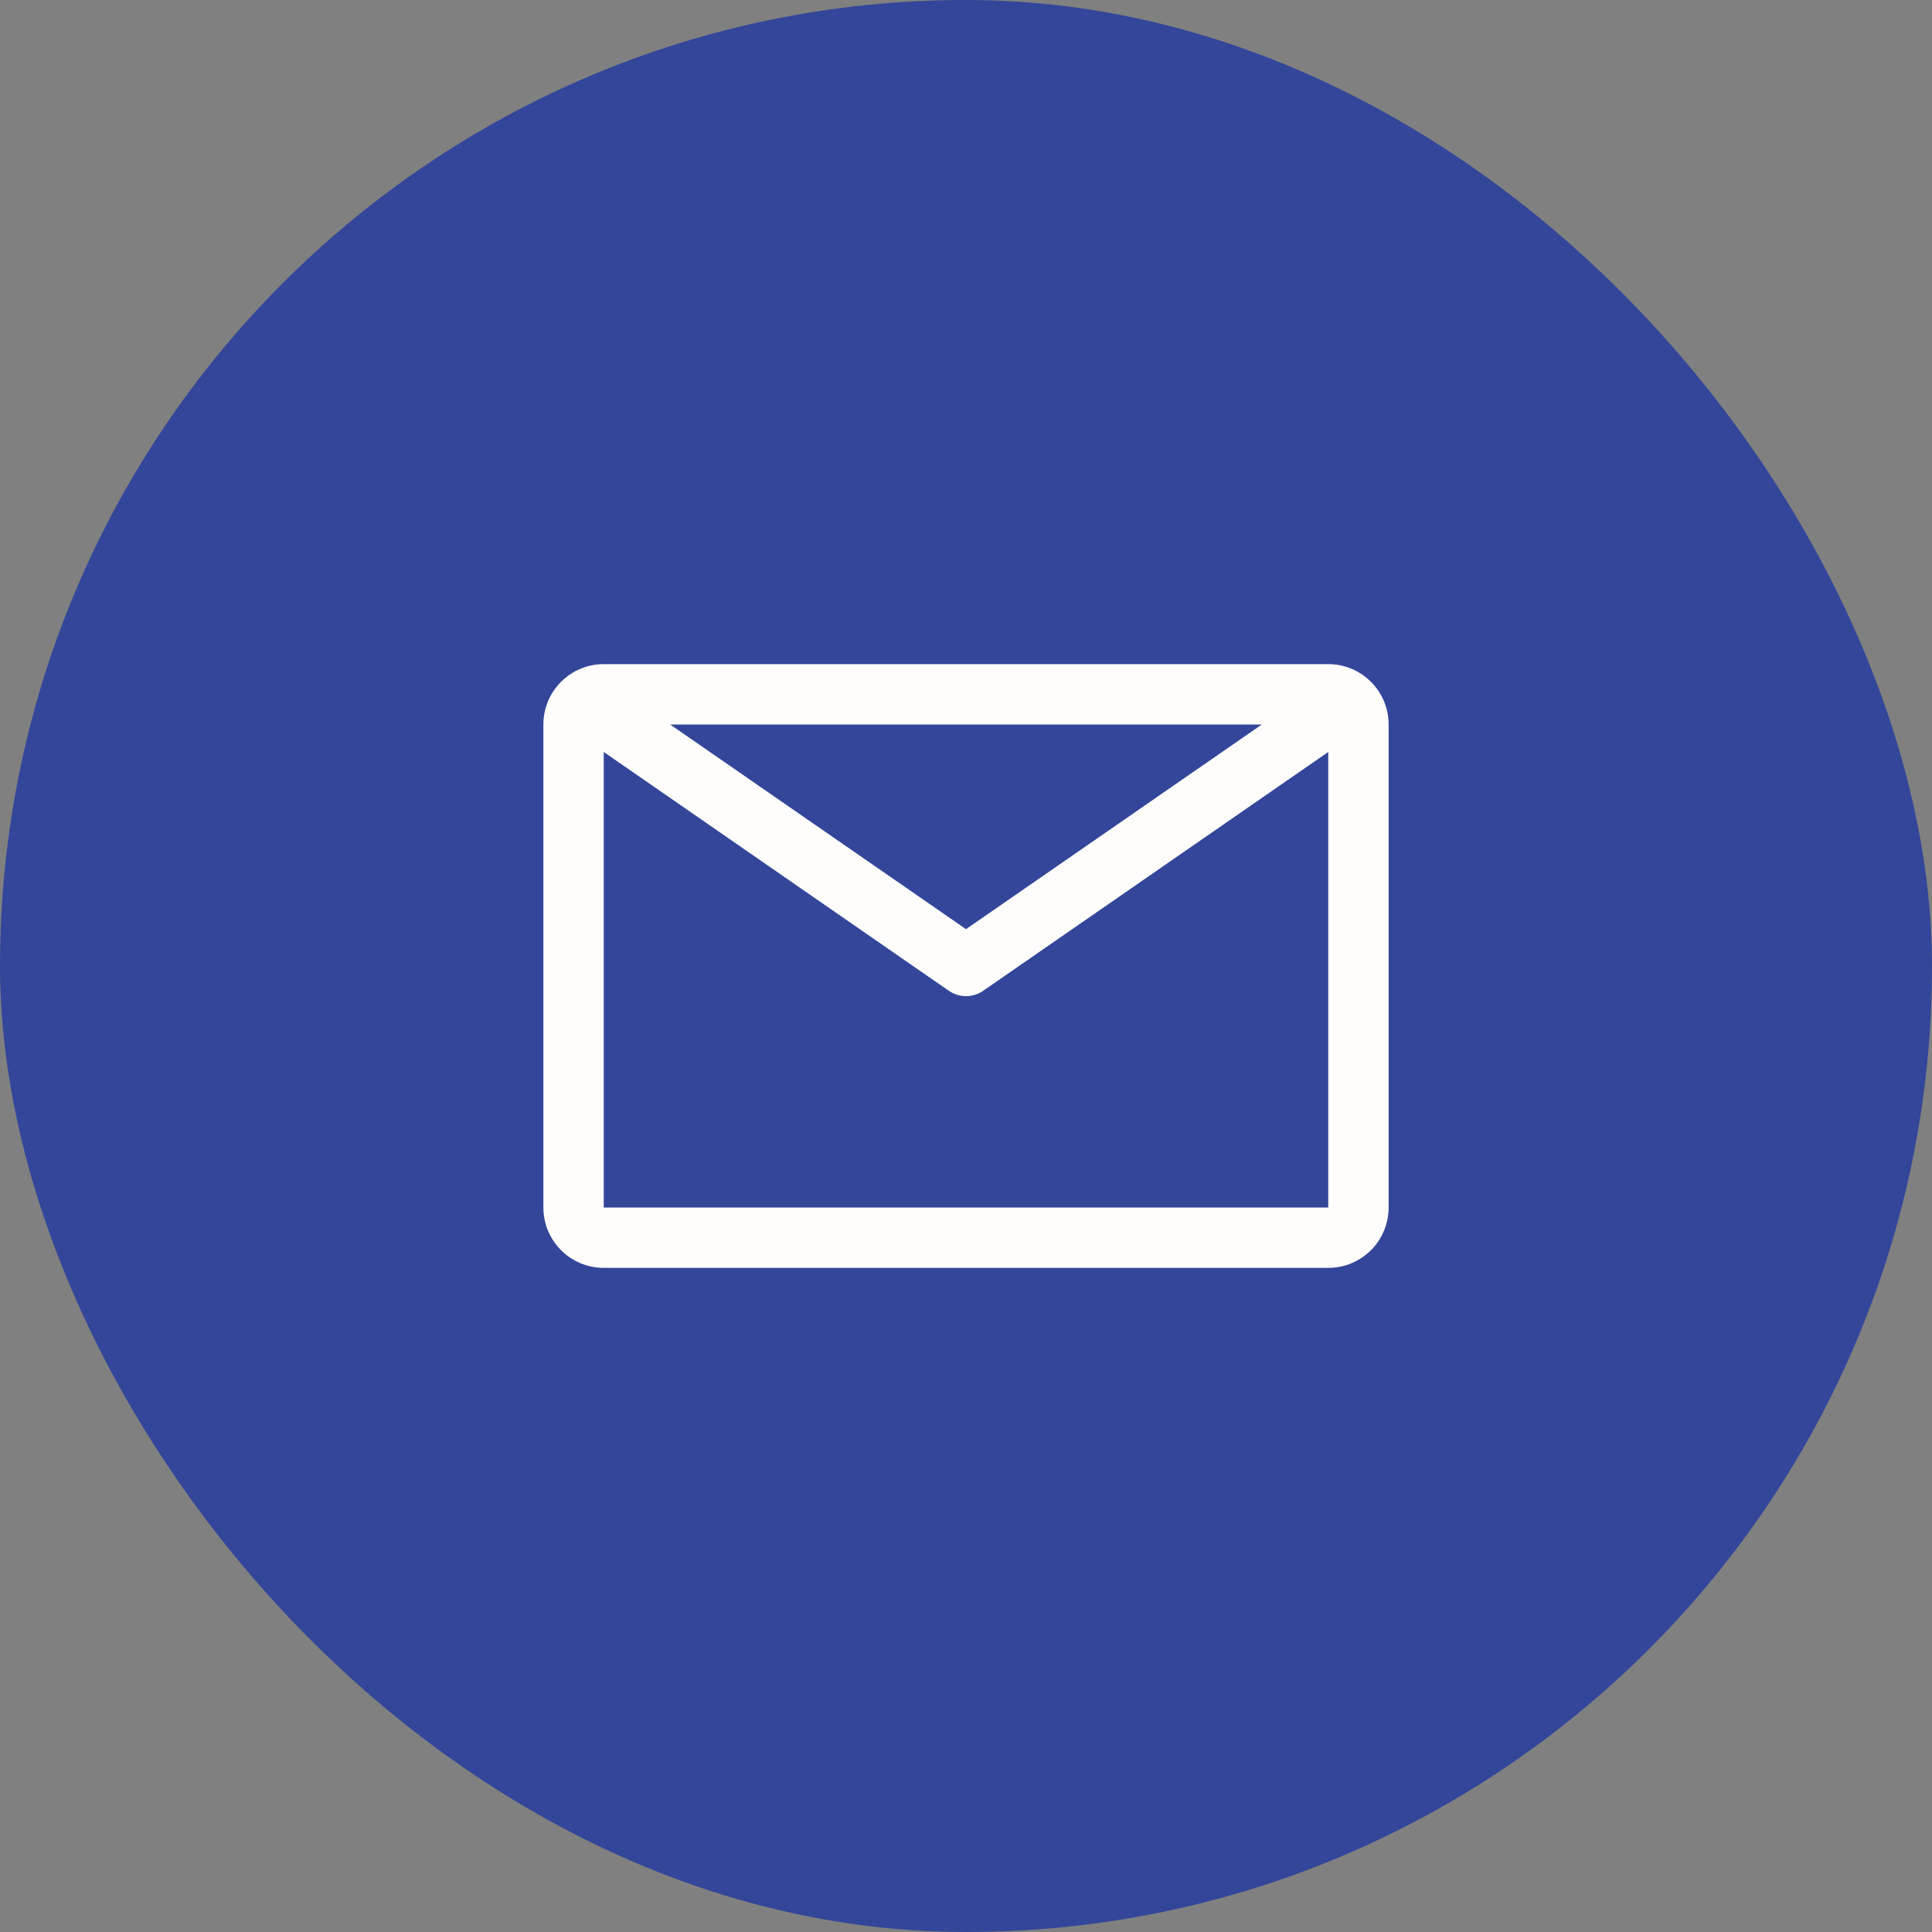 <svg xmlns="http://www.w3.org/2000/svg" width="32" height="32" viewBox="0 0 32 32" fill="none"><rect x="0" y="0" width="32" height="32" fill="#808080" stroke="none"/><rect width="32" height="32" rx="16" fill="#33469A"></rect><g clip-path="url(#clip0_7323_6838)"><path d="M22 11H10C9.448 11 9 11.448 9 12V20C9 20.552 9.448 21 10 21H22C22.552 21 23 20.552 23 20V12C23 11.448 22.552 11 22 11ZM20.9 12L16 15.39L11.1 12H20.9ZM10 20V12.455L15.715 16.41C15.886 16.529 16.114 16.529 16.285 16.41L22 12.455V20H10Z" fill="#FEFDFC"></path></g><defs><clipPath id="clip0_7323_6838"><rect width="16" height="16" fill="white" transform="translate(8 8)"></rect></clipPath></defs></svg>